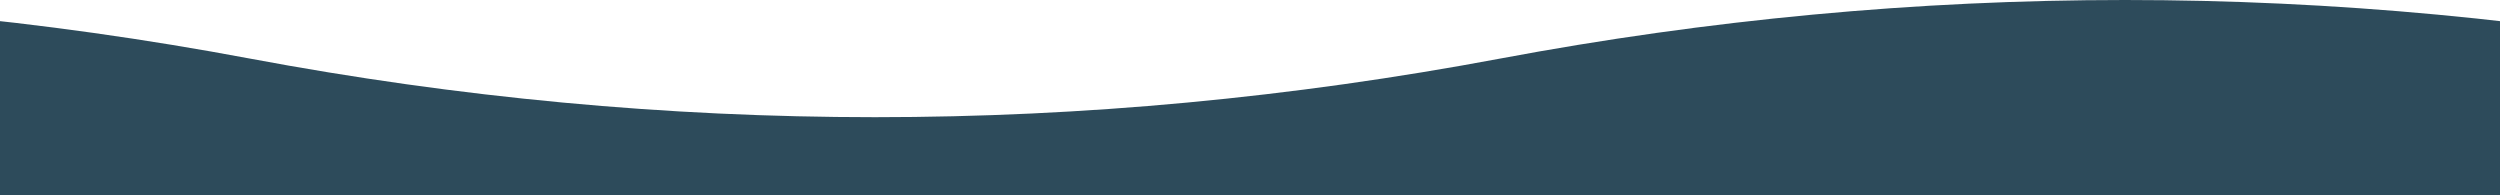 <svg xmlns="http://www.w3.org/2000/svg" viewBox="0 0 1280 100" width="100%"><path d="M -832 60 Q -672 60 -512 30 Q -192 -30 128 30 Q 288 60 448 60 Q 608 60 768 30 Q 1088 -30 1408 30 Q 1568 60 1728 60 L 1280 100 L 0 100 Z" fill="#2d4b5b"/></svg>